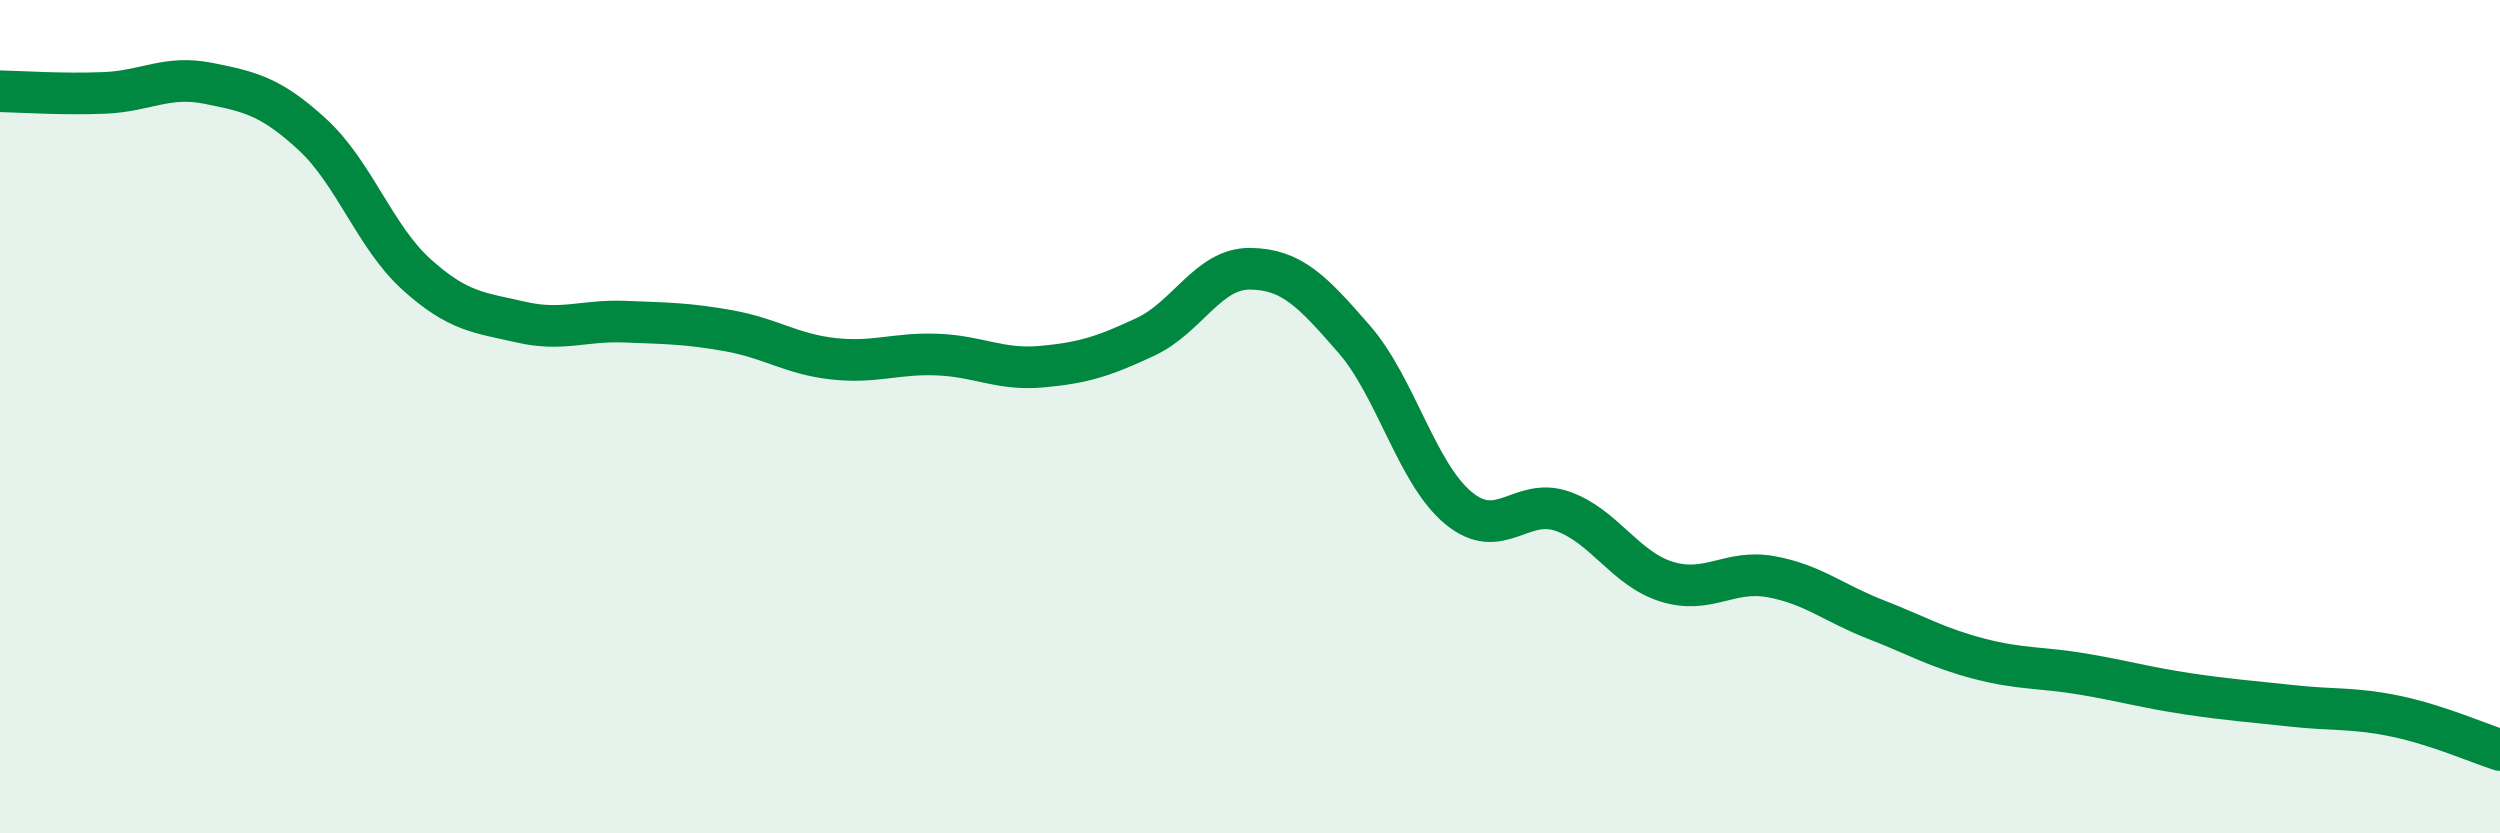 
    <svg width="60" height="20" viewBox="0 0 60 20" xmlns="http://www.w3.org/2000/svg">
      <path
        d="M 0,2.19 C 0.5,2.2 1.5,2.27 2.5,2.23 C 3.5,2.19 4,1.8 5,2 C 6,2.2 6.5,2.31 7.5,3.23 C 8.5,4.15 9,5.69 10,6.59 C 11,7.49 11.5,7.5 12.5,7.73 C 13.5,7.96 14,7.68 15,7.72 C 16,7.76 16.5,7.76 17.5,7.94 C 18.5,8.12 19,8.5 20,8.61 C 21,8.72 21.5,8.47 22.5,8.51 C 23.5,8.55 24,8.89 25,8.8 C 26,8.71 26.5,8.55 27.5,8.08 C 28.5,7.61 29,6.44 30,6.45 C 31,6.46 31.5,6.99 32.5,8.14 C 33.5,9.29 34,11.36 35,12.19 C 36,13.02 36.5,11.92 37.5,12.27 C 38.5,12.62 39,13.65 40,13.96 C 41,14.27 41.5,13.66 42.5,13.84 C 43.5,14.02 44,14.47 45,14.86 C 46,15.25 46.5,15.55 47.5,15.81 C 48.5,16.07 49,16.01 50,16.18 C 51,16.35 51.5,16.5 52.5,16.65 C 53.5,16.8 54,16.83 55,16.94 C 56,17.05 56.5,16.98 57.5,17.19 C 58.5,17.4 59.5,17.84 60,18L60 20L0 20Z"
        fill="#008740"
        opacity="0.1"
        stroke-linecap="round"
        stroke-linejoin="round"
      />
      <path
        d="M 0,2.19 C 0.5,2.2 1.5,2.27 2.5,2.23 C 3.5,2.19 4,1.8 5,2 C 6,2.2 6.5,2.31 7.5,3.23 C 8.5,4.15 9,5.69 10,6.59 C 11,7.49 11.5,7.5 12.5,7.73 C 13.5,7.96 14,7.68 15,7.72 C 16,7.76 16.5,7.76 17.5,7.94 C 18.5,8.12 19,8.5 20,8.61 C 21,8.72 21.5,8.47 22.5,8.51 C 23.5,8.55 24,8.89 25,8.8 C 26,8.71 26.5,8.55 27.5,8.08 C 28.5,7.61 29,6.44 30,6.45 C 31,6.46 31.5,6.99 32.5,8.14 C 33.5,9.29 34,11.36 35,12.19 C 36,13.02 36.5,11.92 37.5,12.27 C 38.5,12.62 39,13.65 40,13.96 C 41,14.27 41.5,13.66 42.5,13.84 C 43.5,14.02 44,14.47 45,14.86 C 46,15.25 46.5,15.55 47.5,15.81 C 48.5,16.07 49,16.01 50,16.18 C 51,16.35 51.5,16.5 52.5,16.65 C 53.5,16.8 54,16.83 55,16.94 C 56,17.05 56.5,16.98 57.5,17.19 C 58.5,17.4 59.5,17.84 60,18"
        stroke="#008740"
        stroke-width="1"
        fill="none"
        stroke-linecap="round"
        stroke-linejoin="round"
      />
    </svg>
  